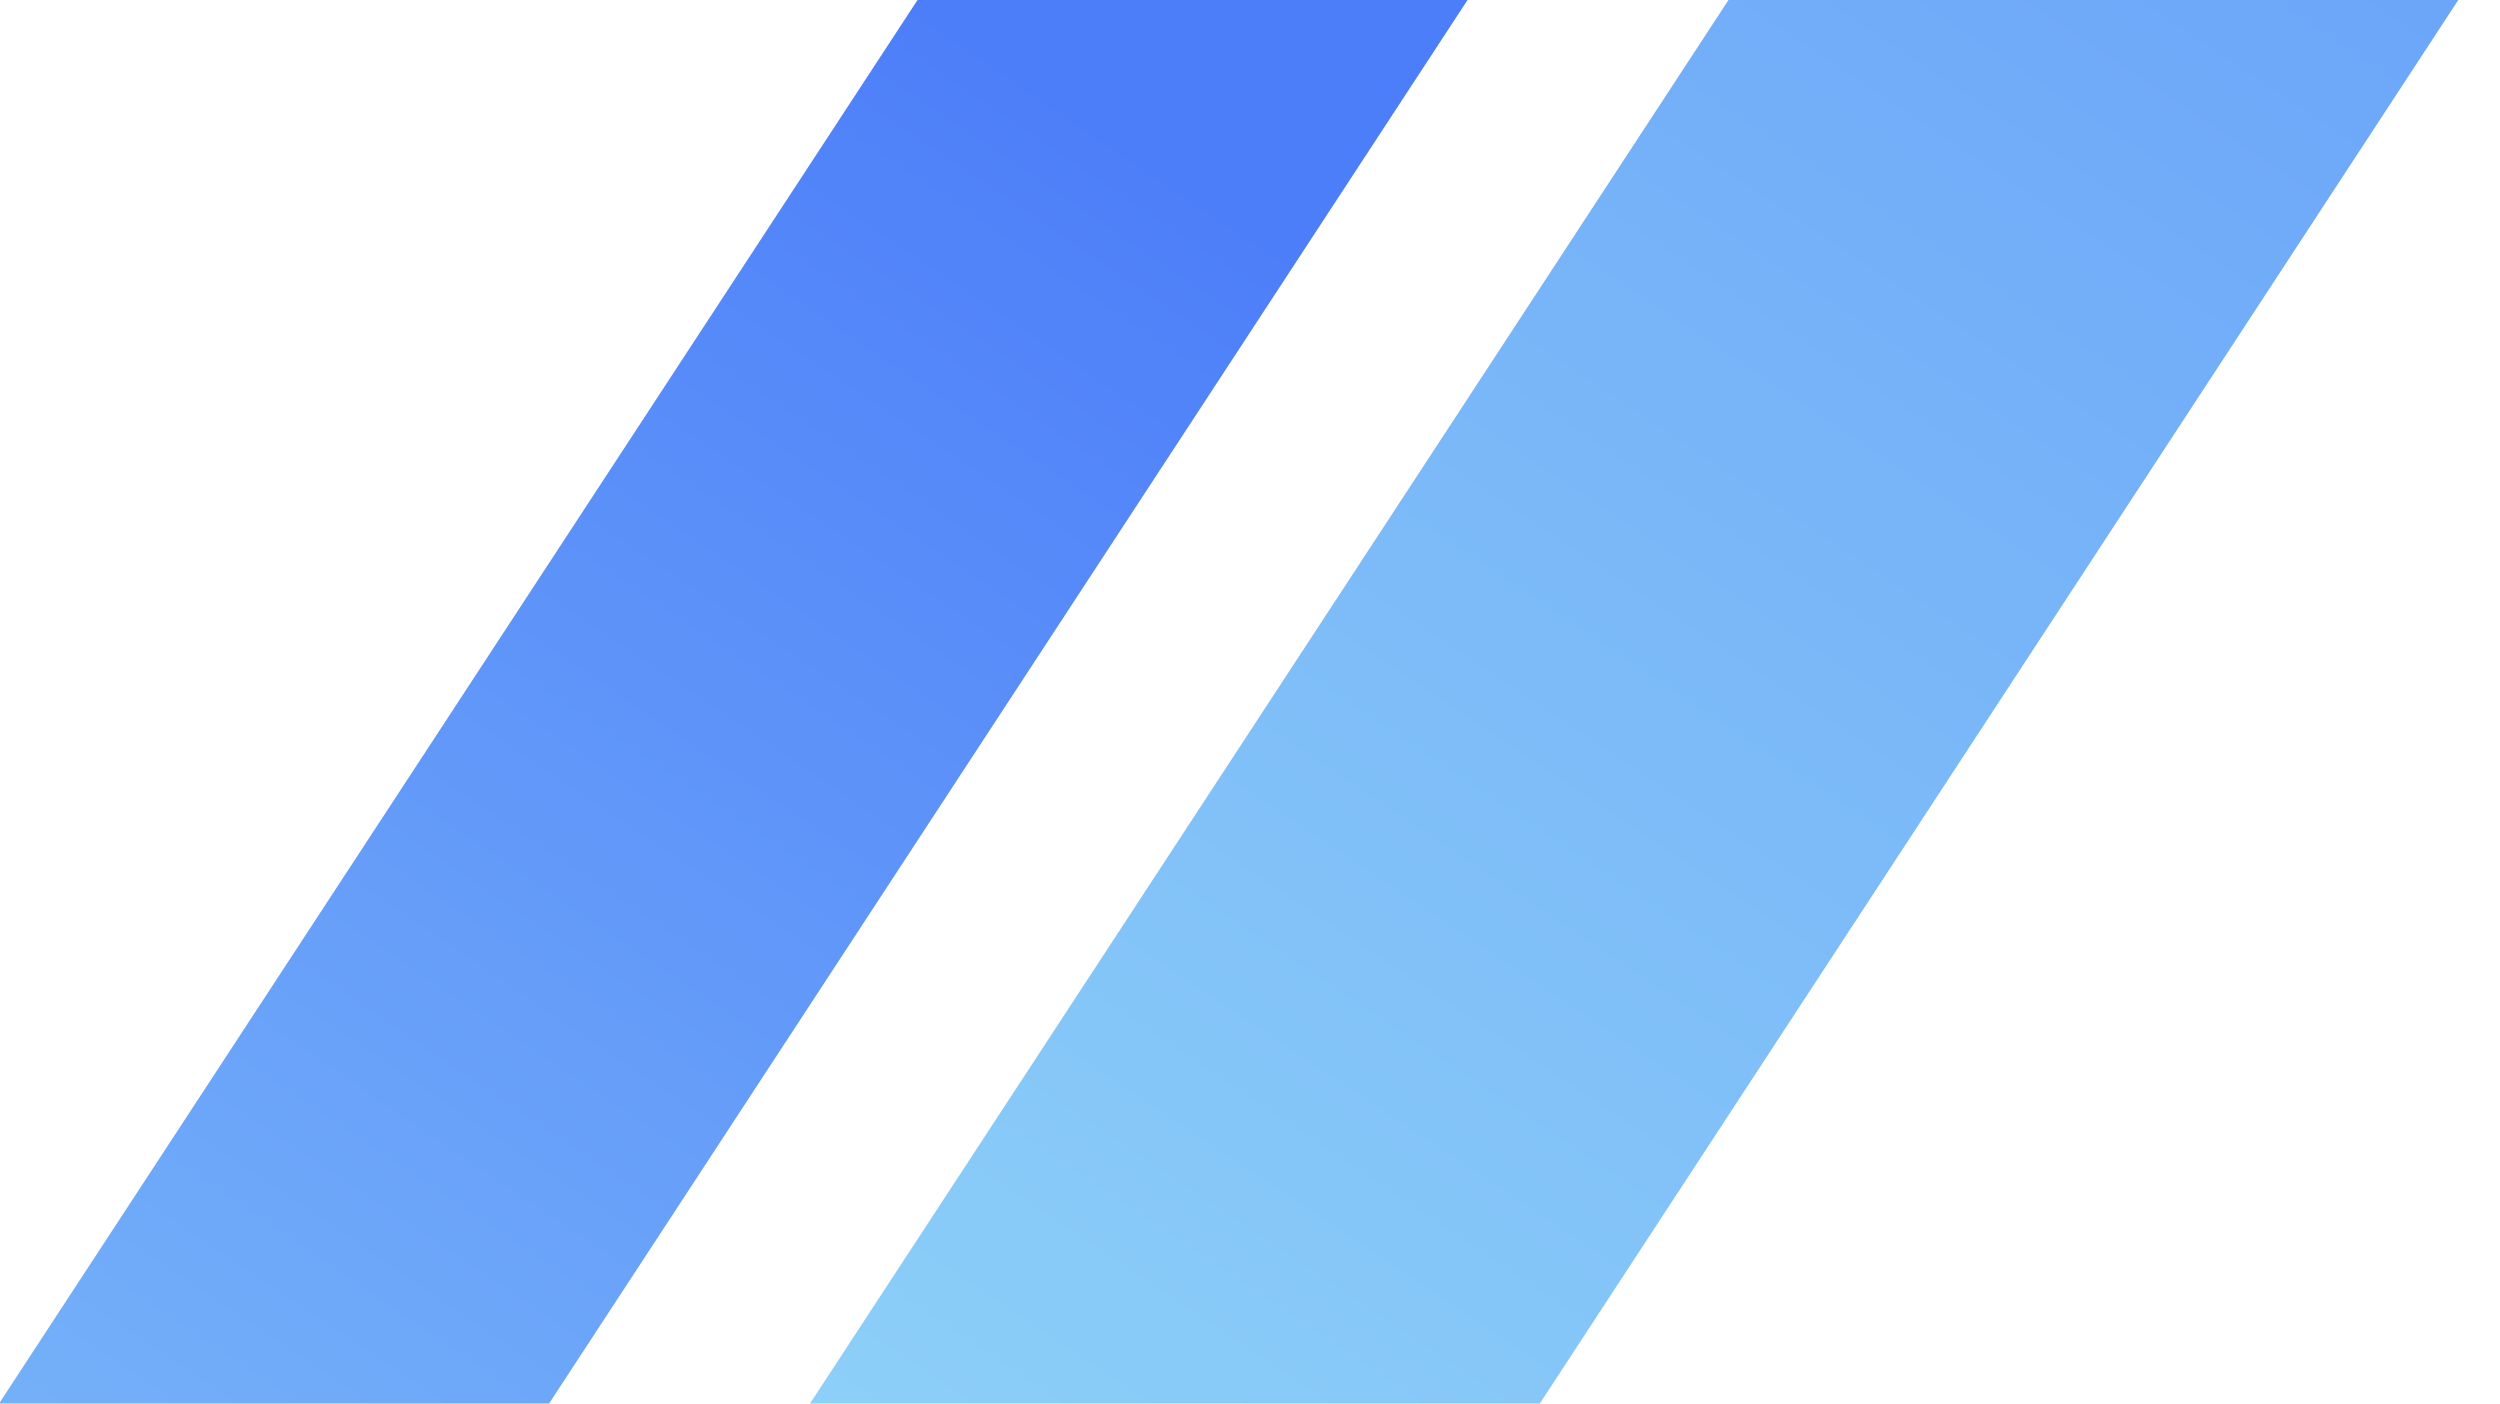 <svg width="114" height="64" viewBox="0 0 114 64" fill="none" xmlns="http://www.w3.org/2000/svg">
<g clip-path="url(#clip0_603_543)">
<rect x="101.784" y="-35.092" width="27.846" height="127.111" transform="rotate(33.201 101.784 -35.092)" fill="url(#paint0_linear_603_543)" fill-opacity="0.7"/>
<rect x="55" y="-20.111" width="20.987" height="153.044" transform="rotate(33.201 55 -20.111)" fill="url(#paint1_linear_603_543)" fill-opacity="0.7"/>
</g>
<defs>
<linearGradient id="paint0_linear_603_543" x1="117.344" y1="-100.031" x2="115.707" y2="92.019" gradientUnits="userSpaceOnUse">
<stop stop-color="#0248F7"/>
<stop offset="1" stop-color="#60C1F6"/>
</linearGradient>
<linearGradient id="paint1_linear_603_543" x1="66.393" y1="4.621" x2="64.809" y2="132.924" gradientUnits="userSpaceOnUse">
<stop stop-color="#0248F7"/>
<stop offset="1" stop-color="#60C1F6"/>
</linearGradient>
<clipPath id="clip0_603_543">
<path d="M0 17.454C0 7.815 7.815 0 17.454 0H114V46.545C114 56.185 106.185 64 96.546 64H0V17.454Z" fill="white"/>
</clipPath>
</defs>
</svg>
